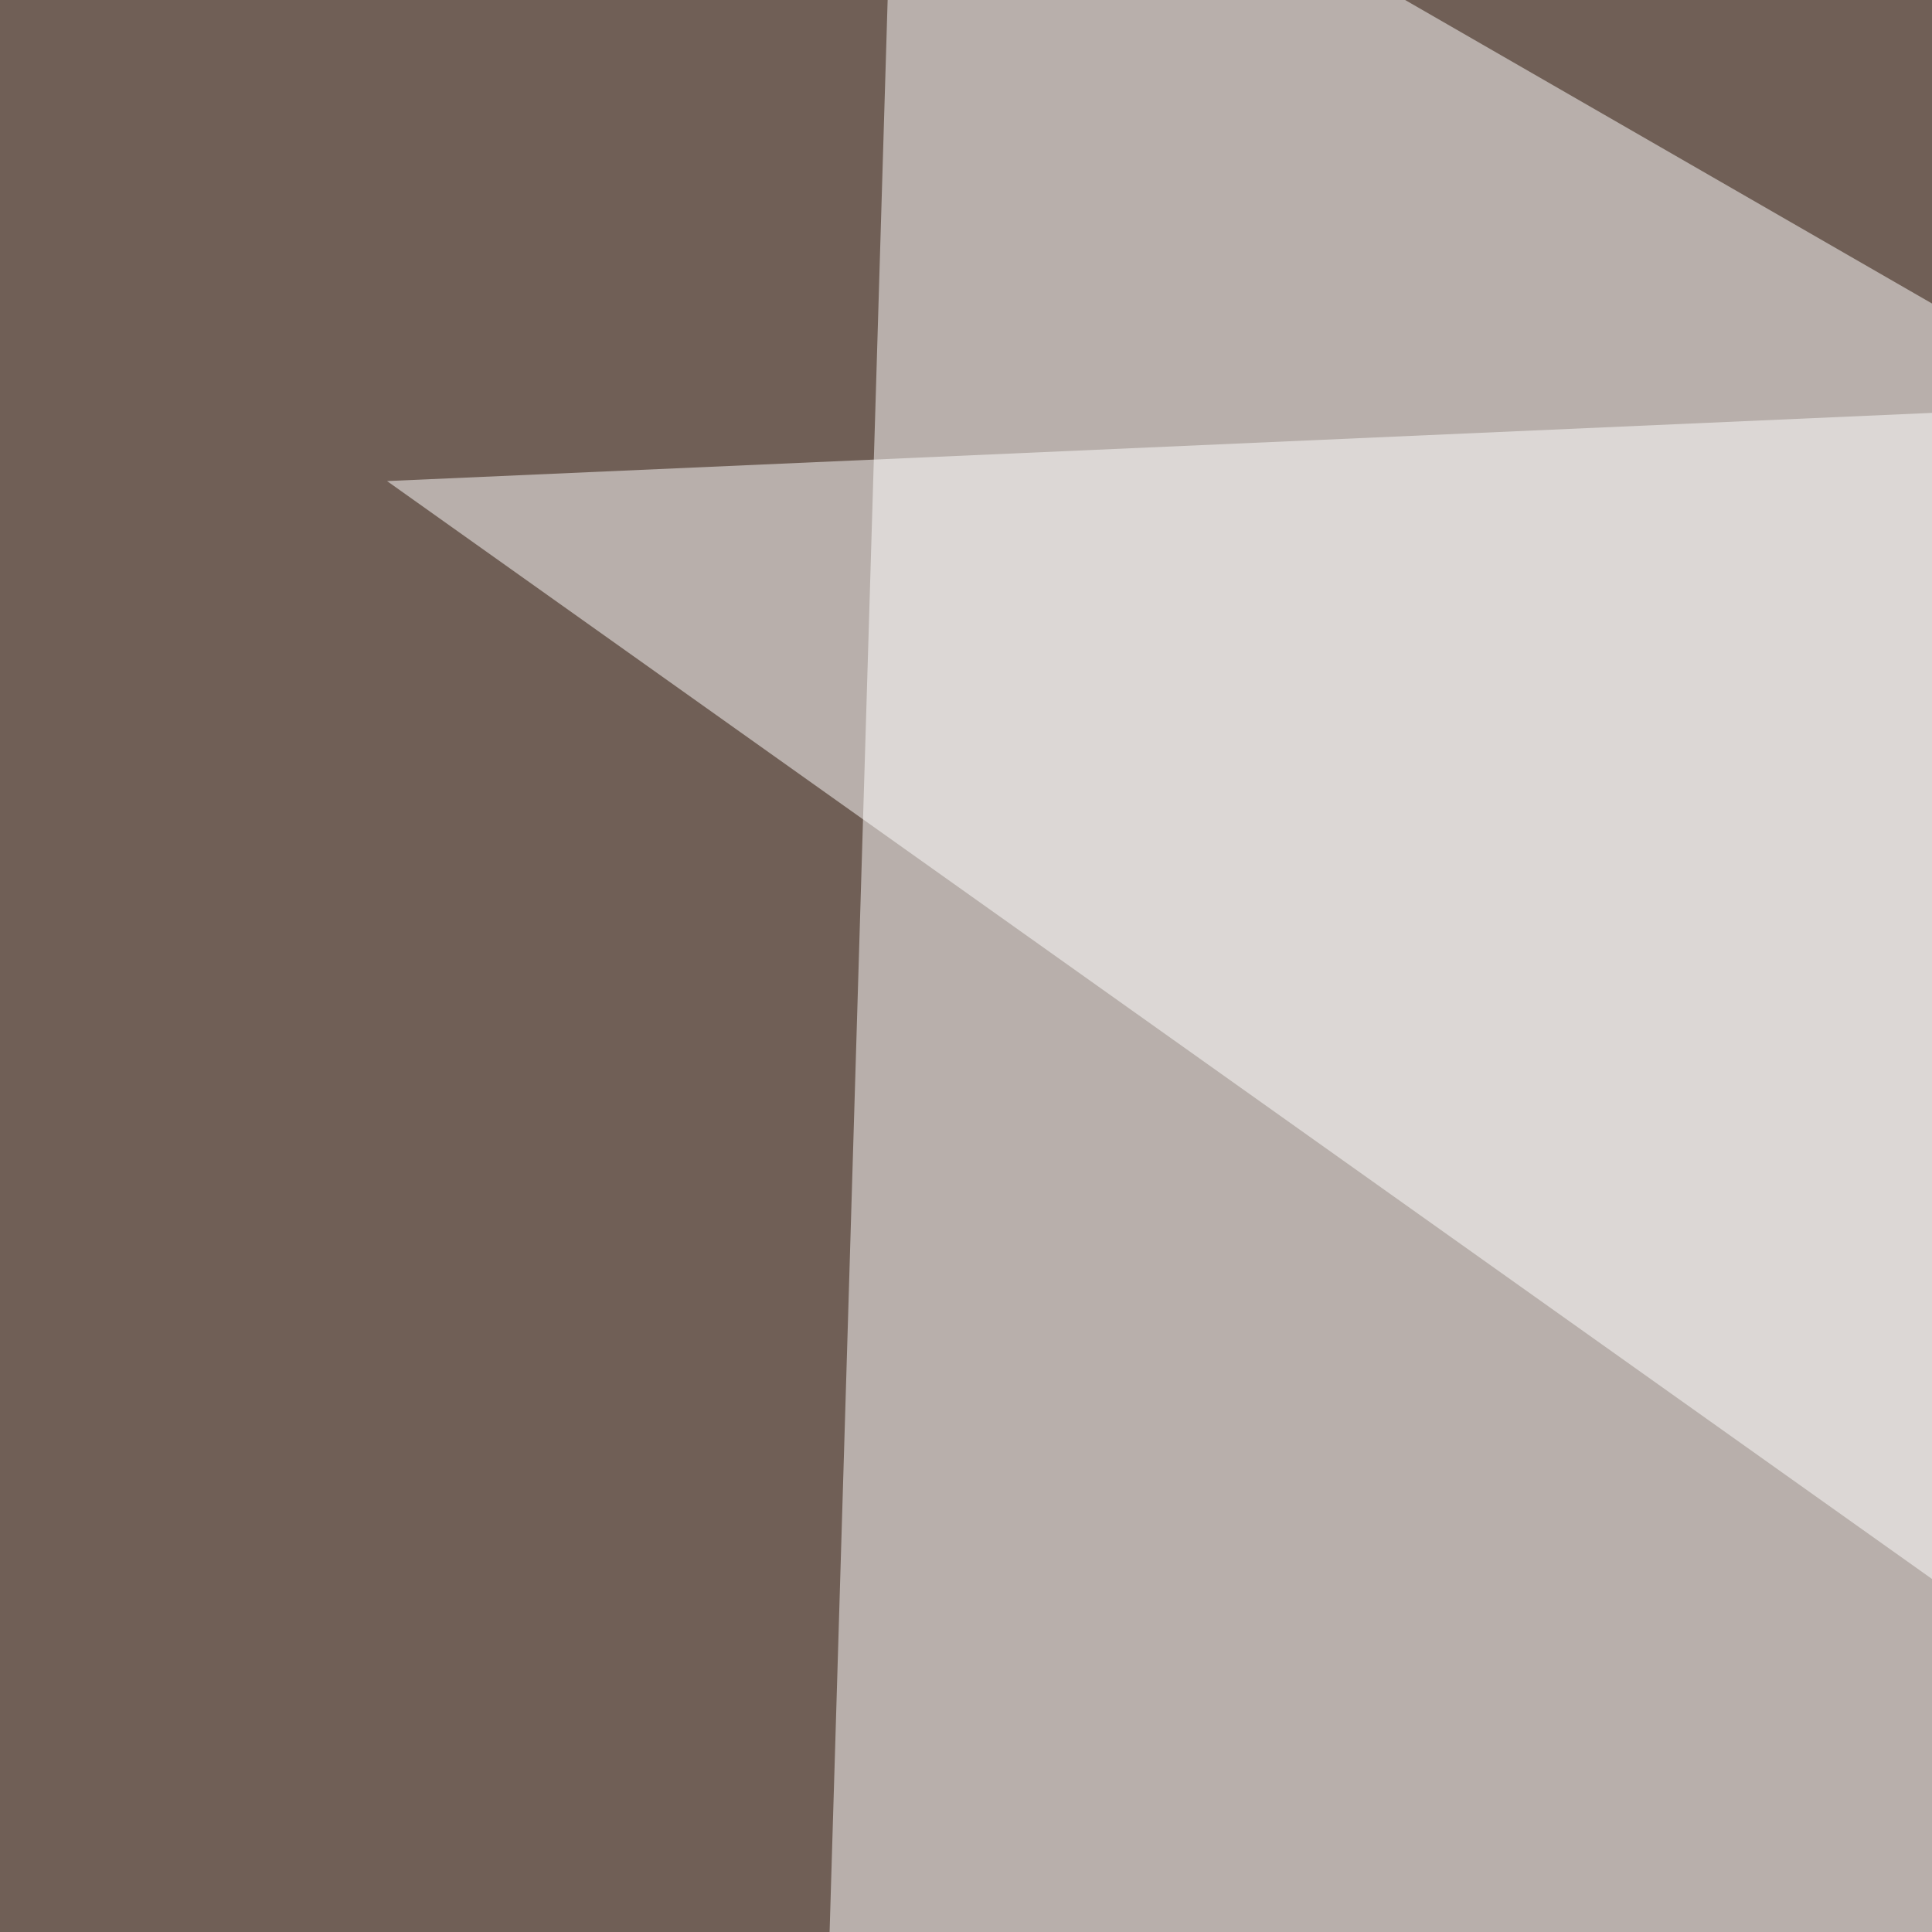 <svg xmlns="http://www.w3.org/2000/svg" width="300" height="300"><filter id="a"><feGaussianBlur stdDeviation="55"/></filter><rect width="100%" height="100%" fill="#705f56"/><g filter="url(#a)"><g fill-opacity=".5"><path fill="#fff" d="M795.4 332.5l-656.2-378-14.7 489.3z"/><path d="M745.6 795.4l44-568.3-835 503.9z"/><path fill="#fff" d="M590.3 51.3L60.1 74.7l536 380.9z"/><path d="M4.4 795.4l712-331L-30.9 394z"/></g></g></svg>